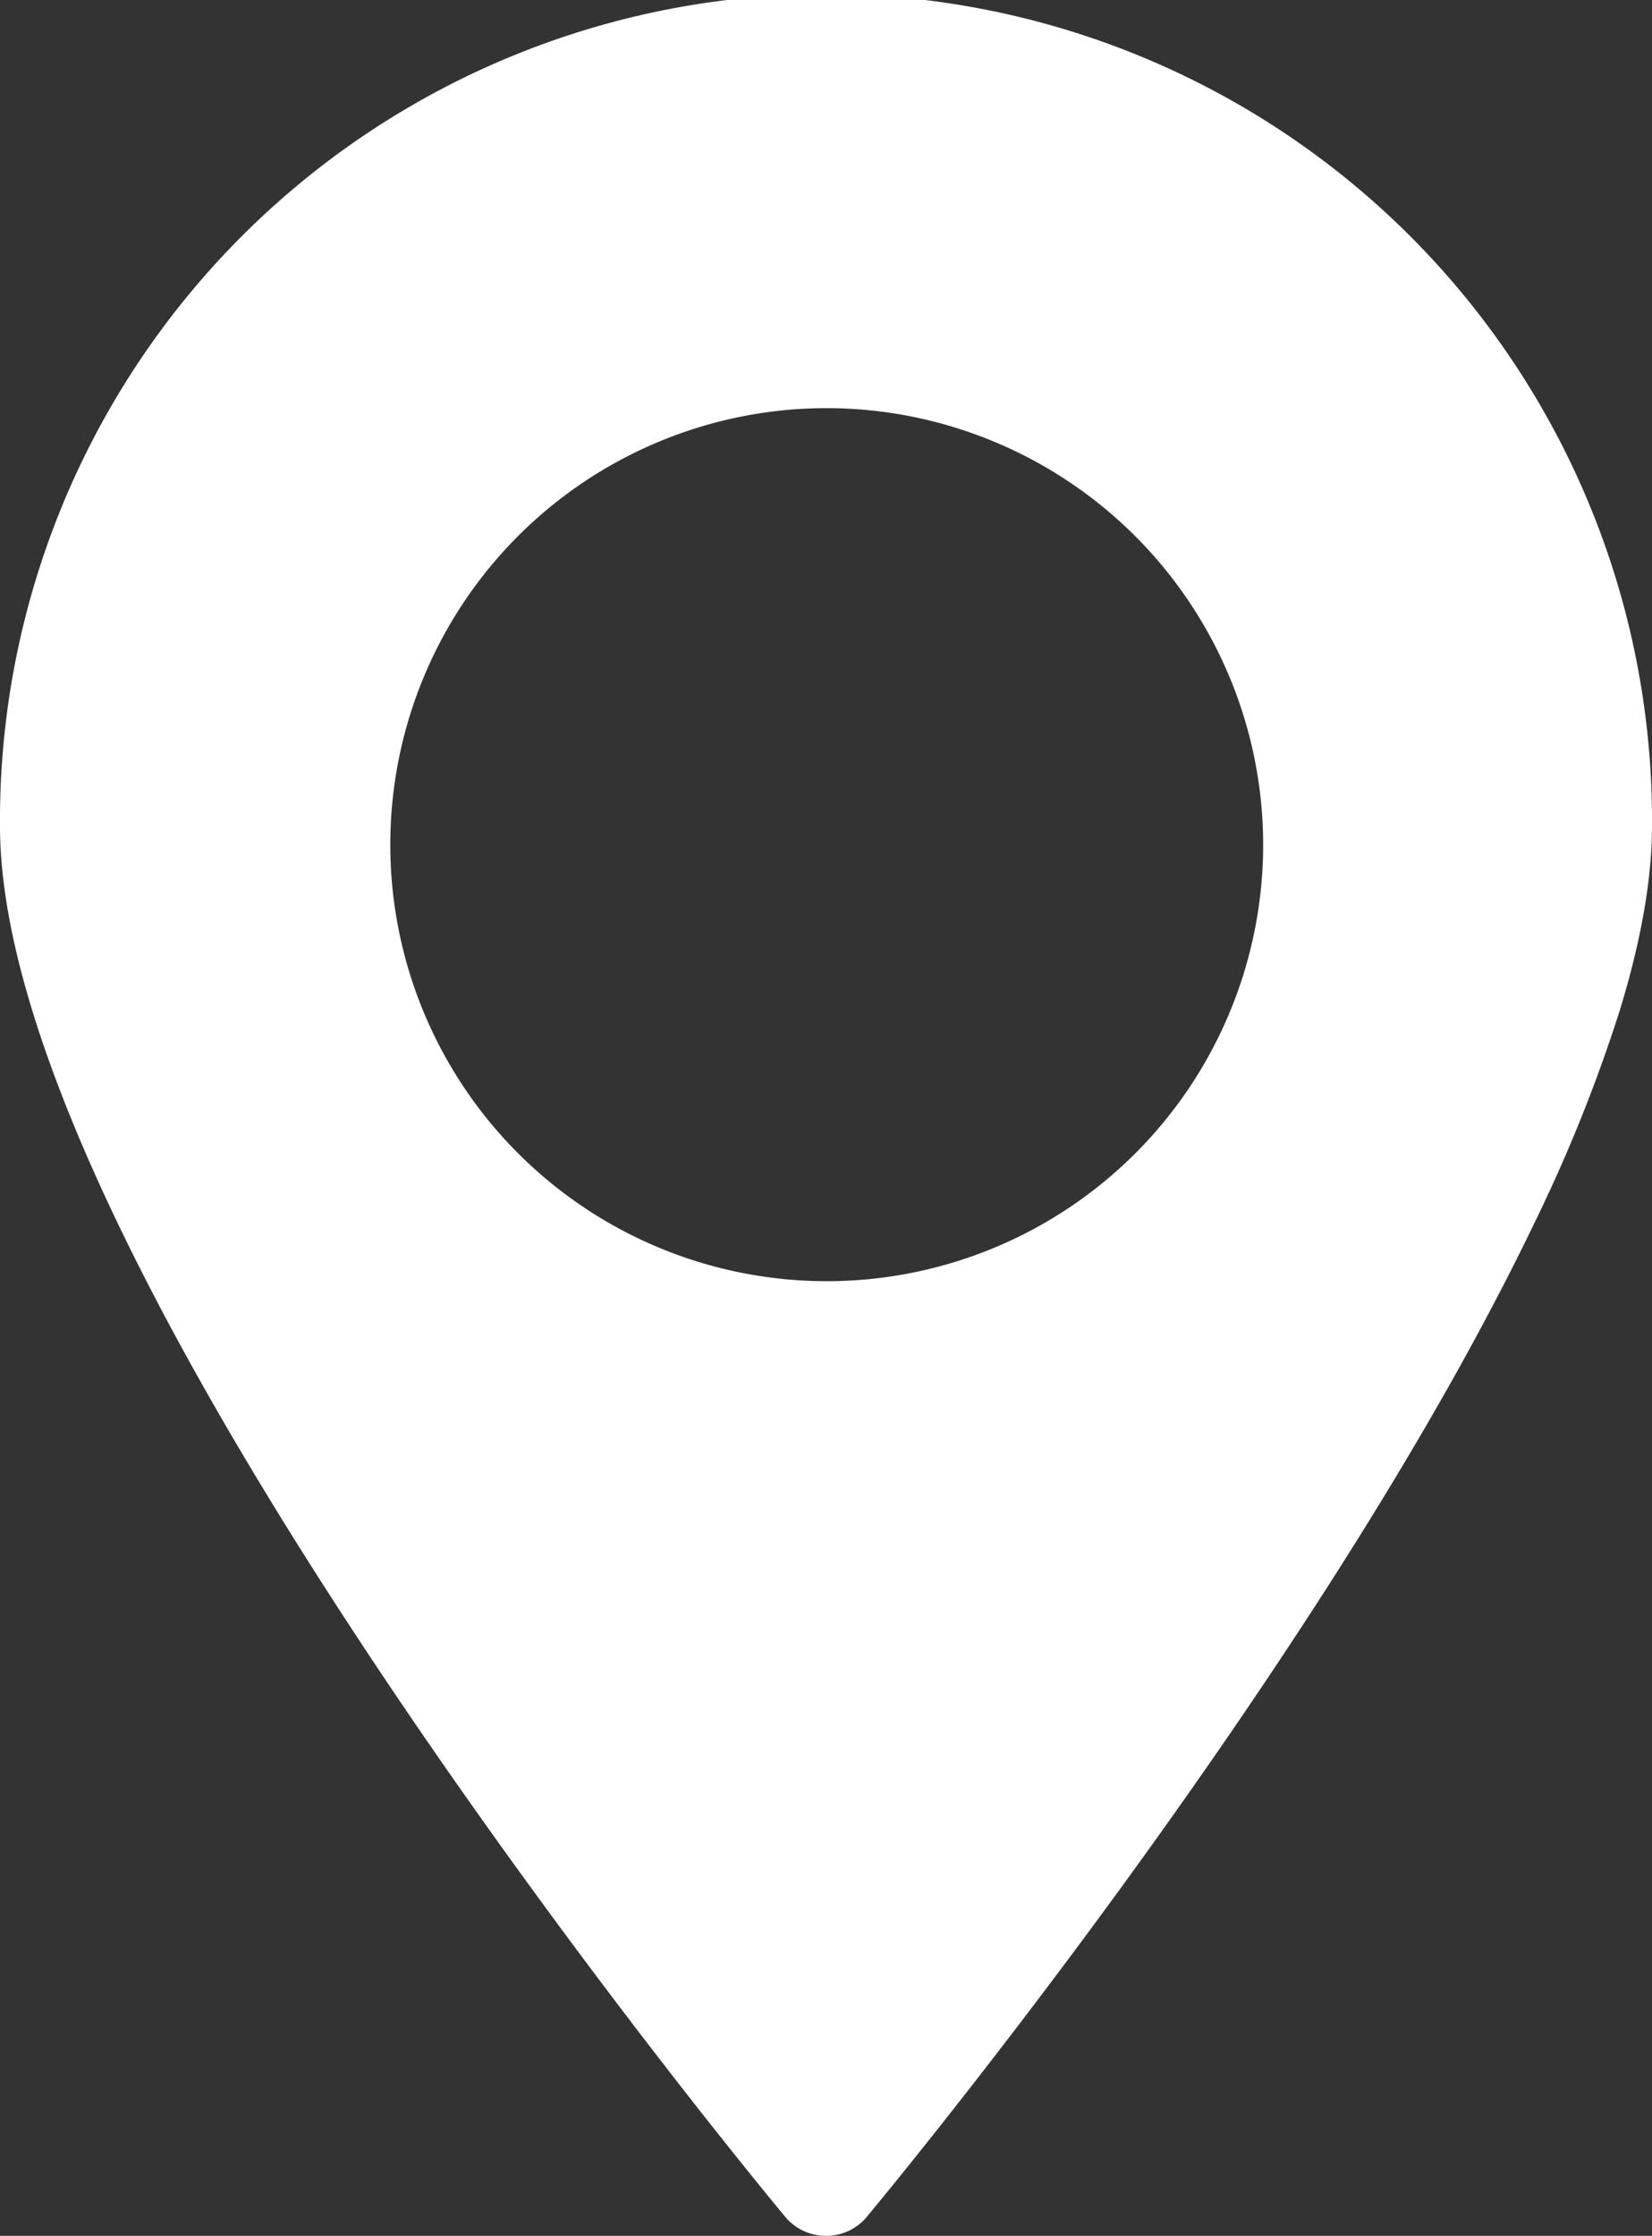 <svg xmlns="http://www.w3.org/2000/svg" width="232.794" height="315" viewBox="0 0 232.794 315">
  <rect x="0" y="0" width="232.794" height="315" fill="#333333" stroke="none"/>
  <path id="Subtraction_1" data-name="Subtraction 1" d="M116.4,315a7.482,7.482,0,0,1-5.767-2.705C106.113,306.863,0,178.556,0,116.4a116.4,116.4,0,1,1,232.794,0c0,7.416-1.537,16.175-4.568,26.035a219.941,219.941,0,0,1-12.082,30.024c-8.9,18.515-21.334,39.763-36.97,63.154-11.33,16.949-24.054,34.62-37.817,52.522-10.744,13.975-18.359,23.161-19.192,24.163A7.48,7.48,0,0,1,116.4,315Zm.1-257.5A61.5,61.5,0,1,0,178,119,61.569,61.569,0,0,0,116.5,57.5Z" fill="#fff"/>
</svg>
